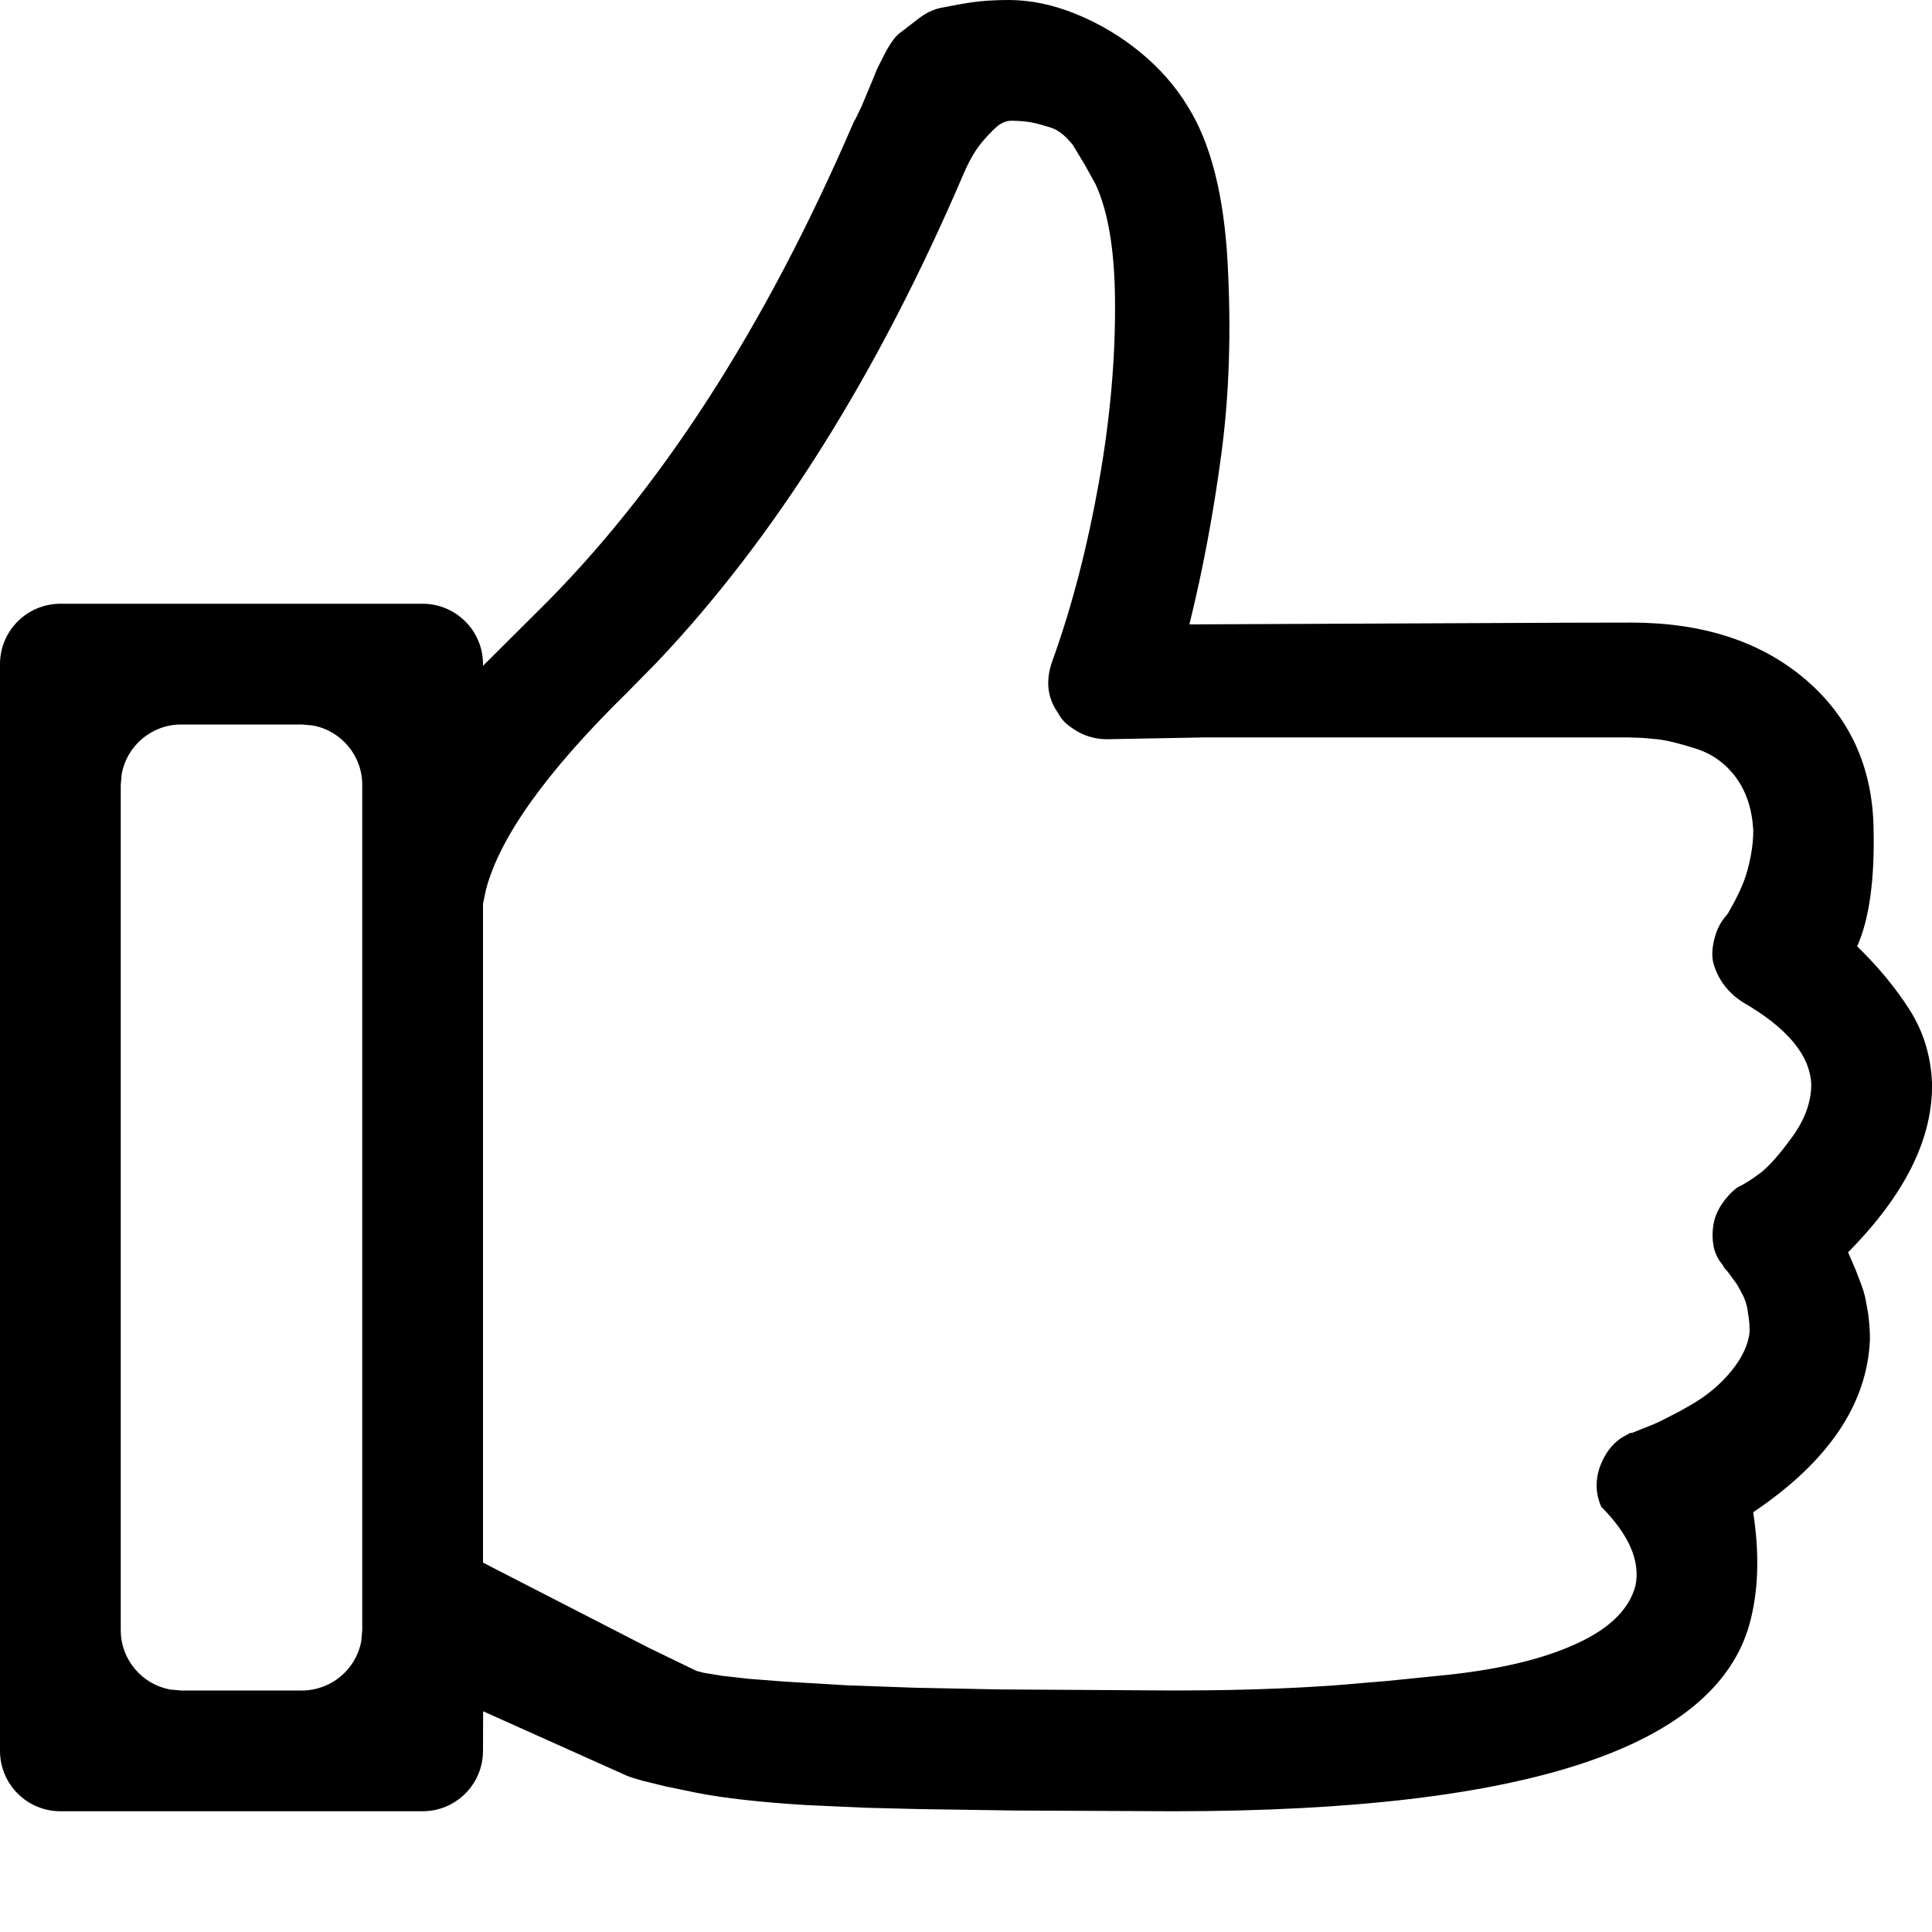 <svg xmlns="http://www.w3.org/2000/svg" xmlns:xlink="http://www.w3.org/1999/xlink" width="16" height="16" viewBox="0 0 16 16">
  <defs>
  <path id="like-outlined-a" d="M3.999,5.515 L4.448,5.068 C5.46,4.072 6.334,2.72 7.07,1.011 L7.087,0.981 L7.087,0.981 L7.136,0.879 L7.136,0.879 L7.24,0.63 L7.24,0.63 L7.262,0.574 L7.262,0.574 L7.334,0.432 L7.334,0.432 C7.379,0.349 7.42,0.295 7.455,0.271 L7.598,0.161 L7.598,0.161 C7.659,0.112 7.722,0.081 7.787,0.066 L7.938,0.037 C7.967,0.032 7.997,0.027 8.029,0.022 C8.125,0.007 8.233,0 8.354,0 C8.535,0 8.722,0.039 8.913,0.117 C9.104,0.195 9.281,0.3 9.442,0.432 C9.603,0.564 9.734,0.713 9.835,0.879 C10.026,1.182 10.137,1.616 10.167,2.183 C10.197,2.749 10.18,3.276 10.114,3.765 C10.049,4.253 9.961,4.722 9.85,5.171 L12.992,5.157 L13.507,5.156 C14.101,5.156 14.582,5.312 14.95,5.625 C15.317,5.938 15.506,6.348 15.516,6.855 C15.526,7.285 15.481,7.612 15.38,7.837 C15.551,8.003 15.695,8.176 15.811,8.357 C15.927,8.538 15.99,8.74 16,8.965 C16.01,9.424 15.778,9.893 15.305,10.371 L15.365,10.51 L15.365,10.51 L15.415,10.64 C15.422,10.659 15.428,10.677 15.433,10.693 L15.447,10.746 L15.447,10.746 L15.471,10.876 L15.471,10.876 C15.481,10.95 15.486,11.021 15.486,11.089 C15.466,11.626 15.143,12.104 14.519,12.524 C14.569,12.847 14.564,13.135 14.504,13.389 C14.262,14.463 12.665,15 9.714,15 L8.405,14.994 L8.405,14.994 L7.61,14.982 L7.61,14.982 L7.168,14.971 L7.168,14.971 L6.68,14.949 C6.302,14.926 5.996,14.892 5.763,14.846 L5.512,14.794 L5.512,14.794 L5.32,14.747 C5.266,14.732 5.221,14.718 5.187,14.704 L4.001,14.172 L4.001,14.172 L4,14.5 C4,14.776 3.776,15 3.5,15 L0.5,15 C0.224,15 0,14.776 0,14.5 L0,5.5 C0,5.224 0.224,5 0.5,5 L3.5,5 C3.776,5 4,5.224 4,5.5 L3.999,5.515 Z M8.372,1 C8.342,1 8.312,1.01 8.282,1.029 C8.252,1.048 8.207,1.092 8.147,1.16 C8.087,1.227 8.032,1.319 7.982,1.435 C7.271,3.096 6.424,4.446 5.441,5.484 L5.192,5.737 C4.526,6.39 4.137,6.934 4.024,7.37 L4,7.485 L4,12.941 L5.378,13.649 L5.378,13.649 L5.756,13.832 C5.765,13.836 5.772,13.839 5.777,13.84 L5.826,13.853 L5.826,13.853 L5.977,13.878 L5.977,13.878 L6.199,13.903 L6.199,13.903 L6.493,13.926 L6.493,13.926 L7.014,13.957 L7.014,13.957 L7.575,13.977 L7.575,13.977 L8.269,13.991 L8.269,13.991 L9.721,14 L9.721,14 C10.131,14 10.504,13.99 10.839,13.971 L11.046,13.958 L11.046,13.958 L11.498,13.92 L11.498,13.92 L12.001,13.869 L12.001,13.869 C12.441,13.821 12.796,13.734 13.065,13.608 C13.335,13.483 13.495,13.323 13.545,13.129 C13.585,12.926 13.49,12.709 13.26,12.477 C13.21,12.36 13.21,12.242 13.26,12.121 C13.298,12.03 13.352,11.96 13.424,11.91 L13.5,11.867 L13.515,11.867 L13.695,11.795 L13.695,11.795 L13.754,11.768 L13.754,11.768 L13.908,11.689 C13.937,11.672 13.969,11.654 14.003,11.635 C14.138,11.558 14.25,11.463 14.34,11.352 C14.43,11.241 14.48,11.132 14.49,11.026 L14.488,10.969 L14.488,10.969 L14.483,10.917 C14.478,10.883 14.473,10.852 14.468,10.823 L14.456,10.779 L14.456,10.779 L14.438,10.735 L14.4,10.663 L14.383,10.634 L14.383,10.634 L14.31,10.534 L14.31,10.534 L14.282,10.503 L14.282,10.503 L14.265,10.474 L14.265,10.474 C14.225,10.426 14.2,10.373 14.19,10.315 C14.18,10.257 14.18,10.199 14.19,10.141 C14.2,10.083 14.223,10.027 14.258,9.974 C14.293,9.921 14.335,9.875 14.385,9.836 C14.445,9.807 14.51,9.766 14.58,9.713 C14.65,9.659 14.738,9.56 14.843,9.415 C14.948,9.27 15,9.125 15,8.98 C14.99,8.738 14.8,8.511 14.43,8.298 C14.37,8.259 14.32,8.213 14.28,8.16 C14.24,8.107 14.21,8.047 14.19,7.979 C14.18,7.94 14.178,7.899 14.183,7.855 C14.188,7.812 14.198,7.768 14.213,7.725 C14.228,7.681 14.25,7.64 14.28,7.602 L14.31,7.565 L14.31,7.565 L14.37,7.456 L14.37,7.456 C14.4,7.398 14.425,7.343 14.445,7.29 C14.465,7.236 14.483,7.171 14.498,7.094 C14.513,7.016 14.52,6.944 14.52,6.876 C14.51,6.702 14.463,6.557 14.378,6.441 C14.293,6.325 14.183,6.245 14.048,6.201 C13.913,6.158 13.805,6.131 13.725,6.122 L13.605,6.111 L13.605,6.111 L13.485,6.107 L9.976,6.107 L9.166,6.122 C9.126,6.122 9.086,6.117 9.046,6.107 C9.006,6.097 8.969,6.083 8.934,6.064 C8.899,6.044 8.867,6.023 8.837,5.998 C8.807,5.974 8.782,5.943 8.762,5.904 C8.672,5.778 8.657,5.633 8.717,5.469 C8.877,5.024 9.004,4.535 9.099,4.003 C9.194,3.471 9.239,2.964 9.234,2.48 C9.23,2.065 9.176,1.747 9.072,1.524 L8.983,1.363 L8.983,1.363 L8.882,1.196 L8.882,1.196 L8.829,1.138 L8.829,1.138 C8.794,1.104 8.759,1.08 8.724,1.065 L8.685,1.051 L8.685,1.051 L8.582,1.022 L8.582,1.022 C8.522,1.007 8.452,1 8.372,1 Z M2.5,6 L1.5,6 C1.255,6 1.05,6.177 1.008,6.41 L1,6.5 L1,13.5 C1,13.745 1.177,13.95 1.41,13.992 L1.5,14 L2.5,14 C2.745,14 2.95,13.823 2.992,13.59 L3,13.5 L3,6.5 C3,6.255 2.823,6.05 2.59,6.008 L2.5,6 Z"/>
</defs>
  <use xlink:href="#like-outlined-a"/>
</svg>